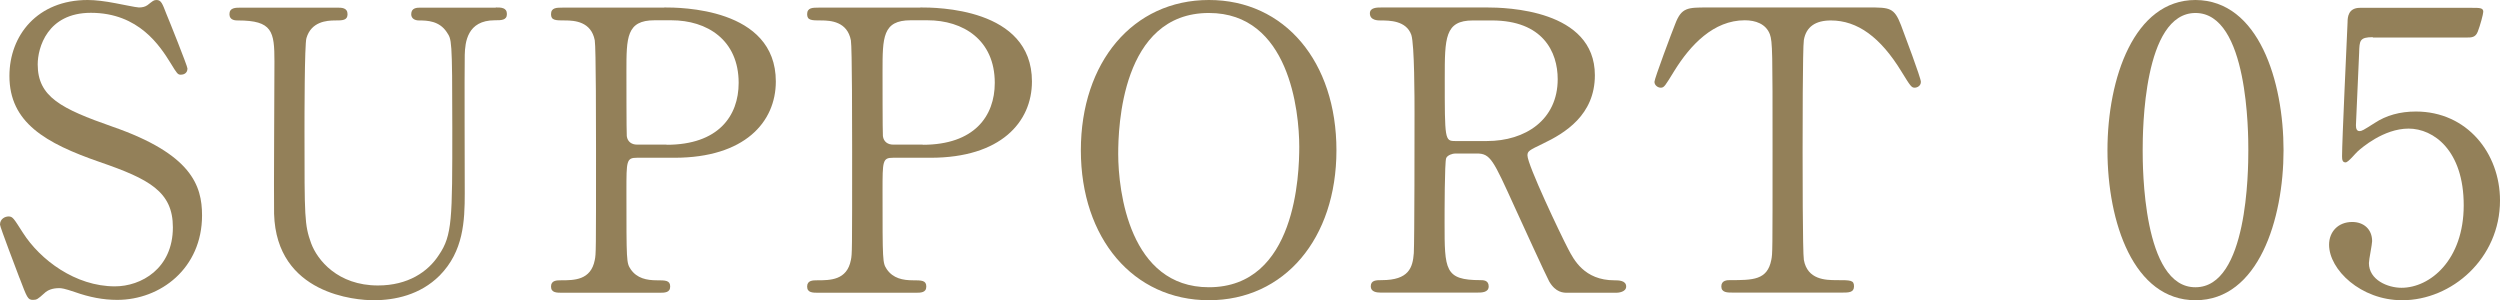 <?xml version="1.0" encoding="UTF-8"?><svg id="_レイヤー_2" xmlns="http://www.w3.org/2000/svg" viewBox="0 0 140.56 16.88"><defs><style>.cls-1{fill:#938059;}</style></defs><g id="_台紙"><path class="cls-1" d="m1.1,15.64c-.15-.4-1.1-2.88-1.1-3.01,0-.33.29-.46.48-.46.24,0,.29.11.81.92.97,1.52,2.95,3.01,5.17,3.01,1.47,0,3.26-.99,3.26-3.32,0-2-1.32-2.71-4.11-3.67C2.55,8.05.53,6.89.53,4.27.53,1.98,2.11,0,4.93,0c.44,0,.99.07,1.56.18.24.04,1.17.24,1.32.24.2,0,.35-.04.48-.13.31-.24.35-.29.51-.29.26,0,.33.2.55.77.15.35,1.19,2.95,1.19,3.08,0,.29-.24.35-.37.35-.18,0-.22-.07-.57-.64-.59-.95-1.78-2.84-4.49-2.84-2.46,0-2.99,1.98-2.99,2.9,0,1.83,1.32,2.49,4.2,3.5,4.44,1.54,5.04,3.3,5.04,4.99,0,2.97-2.33,4.75-4.77,4.75-.79,0-1.56-.15-2.38-.44-.59-.2-.75-.22-.88-.22-.35,0-.64.09-.84.29-.37.33-.42.37-.64.37-.29,0-.33-.13-.75-1.23Z"/><path class="cls-1" d="m27.88.42c.29,0,.62,0,.62.37,0,.35-.31.35-.68.35-1.56,0-1.67,1.25-1.69,1.94-.02,1.1,0,6.56,0,7.79,0,1.56-.07,3.26-1.41,4.62-1.1,1.1-2.53,1.39-3.72,1.39-.95,0-5.46-.31-5.59-4.86-.02-1.23.02-7.22.02-8.56,0-1.69-.11-2.31-2.05-2.31-.13,0-.48,0-.48-.35,0-.37.33-.37.66-.37h5.39c.26,0,.59,0,.59.37,0,.35-.29.35-.7.35-.48,0-1.34.07-1.61.99-.11.33-.11,4.51-.11,5.28,0,4.84,0,5.21.37,6.25.35.95,1.5,2.38,3.76,2.38,1.69,0,2.82-.77,3.43-1.72.75-1.1.75-2.02.75-7.13s-.04-4.97-.31-5.39c-.42-.64-1.1-.66-1.56-.66-.24,0-.44-.11-.44-.35,0-.37.33-.37.53-.37h4.22Z"/><path class="cls-1" d="m37.35.42c.84,0,6.27,0,6.27,4.16,0,2.29-1.76,4.29-5.7,4.29h-2.11c-.59,0-.59.18-.59,1.85,0,4.03,0,4.05.24,4.42.35.51.9.62,1.47.62.48,0,.75,0,.75.35s-.31.35-.62.35h-5.44c-.33,0-.64,0-.64-.35s.33-.35.55-.35c.75,0,1.69,0,1.91-1.14.07-.35.07-.37.07-6.23,0-1.03,0-5.74-.07-6.12-.2-1.06-1.14-1.12-1.67-1.12s-.79,0-.79-.35c0-.37.31-.37.64-.37h5.72Zm.13,7.72c2.9,0,4.05-1.61,4.05-3.48,0-2.42-1.78-3.52-3.78-3.52h-.95c-1.58,0-1.58.97-1.58,2.88,0,.31,0,3.43.02,3.63.04.33.29.48.57.48h1.67Z"/><path class="cls-1" d="m51.75.42c.84,0,6.27,0,6.27,4.16,0,2.29-1.76,4.29-5.7,4.29h-2.11c-.59,0-.59.18-.59,1.85,0,4.03,0,4.05.24,4.42.35.51.9.62,1.47.62.48,0,.75,0,.75.35s-.31.35-.62.35h-5.44c-.33,0-.64,0-.64-.35s.33-.35.55-.35c.75,0,1.69,0,1.91-1.14.07-.35.07-.37.07-6.23,0-1.03,0-5.74-.07-6.12-.2-1.06-1.14-1.12-1.67-1.12s-.79,0-.79-.35c0-.37.31-.37.64-.37h5.72Zm.13,7.72c2.9,0,4.05-1.61,4.05-3.48,0-2.42-1.78-3.52-3.78-3.52h-.95c-1.58,0-1.58.97-1.58,2.88,0,.31,0,3.43.02,3.63.04.33.29.48.57.48h1.67Z"/><path class="cls-1" d="m67.97,16.88c-4.25,0-7.2-3.48-7.2-8.43s2.93-8.45,7.2-8.45,7.17,3.48,7.17,8.45-2.93,8.43-7.17,8.43Zm5.08-8.62c0-2.02-.57-7.53-5.08-7.53-4.93,0-5.1,6.47-5.1,7.92,0,2.11.64,7.5,5.1,7.5,4.91,0,5.08-6.4,5.08-7.9Z"/><path class="cls-1" d="m83.6.42c1.06,0,6.07.11,6.07,3.81,0,2.24-1.69,3.26-2.93,3.85-.77.37-.86.42-.86.66,0,.53,1.85,4.42,2.29,5.26.31.59.9,1.76,2.6,1.76.22,0,.66,0,.66.35,0,.31-.44.35-.55.35h-2.75c-.22,0-.66,0-1.03-.64-.13-.22-1.69-3.63-1.94-4.18-1.21-2.66-1.36-3.01-2.13-3.01h-1.21c-.15,0-.44.09-.51.26-.09.22-.09,3.12-.09,3.63,0,2.66,0,3.23,2.02,3.23.15,0,.46,0,.46.35s-.4.35-.64.35h-5.44c-.22,0-.55-.04-.55-.35,0-.35.31-.35.62-.35,1.52,0,1.74-.7,1.8-1.52.04-.75.04-6.8.04-7.83,0-.81,0-3.89-.18-4.44-.29-.81-1.23-.81-1.74-.81-.13,0-.59,0-.59-.4,0-.33.4-.33.66-.33h5.9Zm-.79.73c-1.58,0-1.58.99-1.58,3.26,0,3.45,0,3.52.59,3.52h1.78c2.16,0,3.98-1.19,3.98-3.48,0-1.54-.84-3.3-3.7-3.3h-1.08Z"/><path class="cls-1" d="m105.05.42c1.19,0,1.45,0,1.83.99.18.48,1.12,2.97,1.12,3.19,0,.24-.22.33-.35.33-.18,0-.24-.09-.75-.92-1.17-1.91-2.46-2.86-3.96-2.86-.86,0-1.39.35-1.52,1.1-.07.4-.07,5.37-.07,6.29,0,.62,0,5.7.07,6.07.2,1.12,1.23,1.14,1.83,1.14.81,0,.99,0,.99.35s-.31.35-.66.35h-6.16c-.31,0-.64,0-.64-.35s.35-.35.48-.35c1.3,0,2.11,0,2.33-1.14.07-.35.07-.37.07-6.23,0-5.43,0-6.03-.15-6.45-.22-.59-.81-.79-1.41-.79-1.76,0-3.06,1.39-3.96,2.84-.53.86-.57.95-.77.95-.15,0-.35-.13-.35-.33,0-.18.99-2.82,1.17-3.26.35-.92.7-.92,1.8-.92h9.07Z"/><path class="cls-1" d="m123.44,16.88c-3.48,0-4.95-4.38-4.95-8.43s1.5-8.45,4.95-8.45c3.56.02,4.95,4.58,4.95,8.45s-1.41,8.43-4.95,8.43Zm0-16.15c-2.93,0-2.97,6.6-2.97,7.72,0,.9,0,7.72,2.97,7.7,2.93,0,2.97-6.56,2.97-7.7,0-.92,0-7.72-2.97-7.72Z"/><path class="cls-1" d="m133.41,2.09c-.75,0-.75.2-.77.88-.02.33-.18,4.05-.18,4.07,0,.18.04.33.2.33.13,0,.2-.04.86-.46.64-.42,1.41-.64,2.31-.64,2.88,0,4.73,2.35,4.73,5,0,3.26-2.71,5.61-5.5,5.61-2.33,0-4.11-1.72-4.11-3.12,0-.73.51-1.28,1.3-1.28.64,0,1.12.4,1.12,1.08,0,.18-.18,1.03-.18,1.23,0,.95,1.06,1.39,1.83,1.39,1.61,0,3.5-1.56,3.5-4.64s-1.69-4.31-3.1-4.31-2.66,1.1-2.86,1.28c-.11.09-.53.62-.68.62-.18,0-.2-.15-.2-.35,0-.88.26-6.34.31-7.53,0-.29.04-.81.7-.81h6.29c.44,0,.64,0,.64.22,0,.13-.18.79-.31,1.12s-.35.33-.64.33h-5.26Z"/></g></svg>